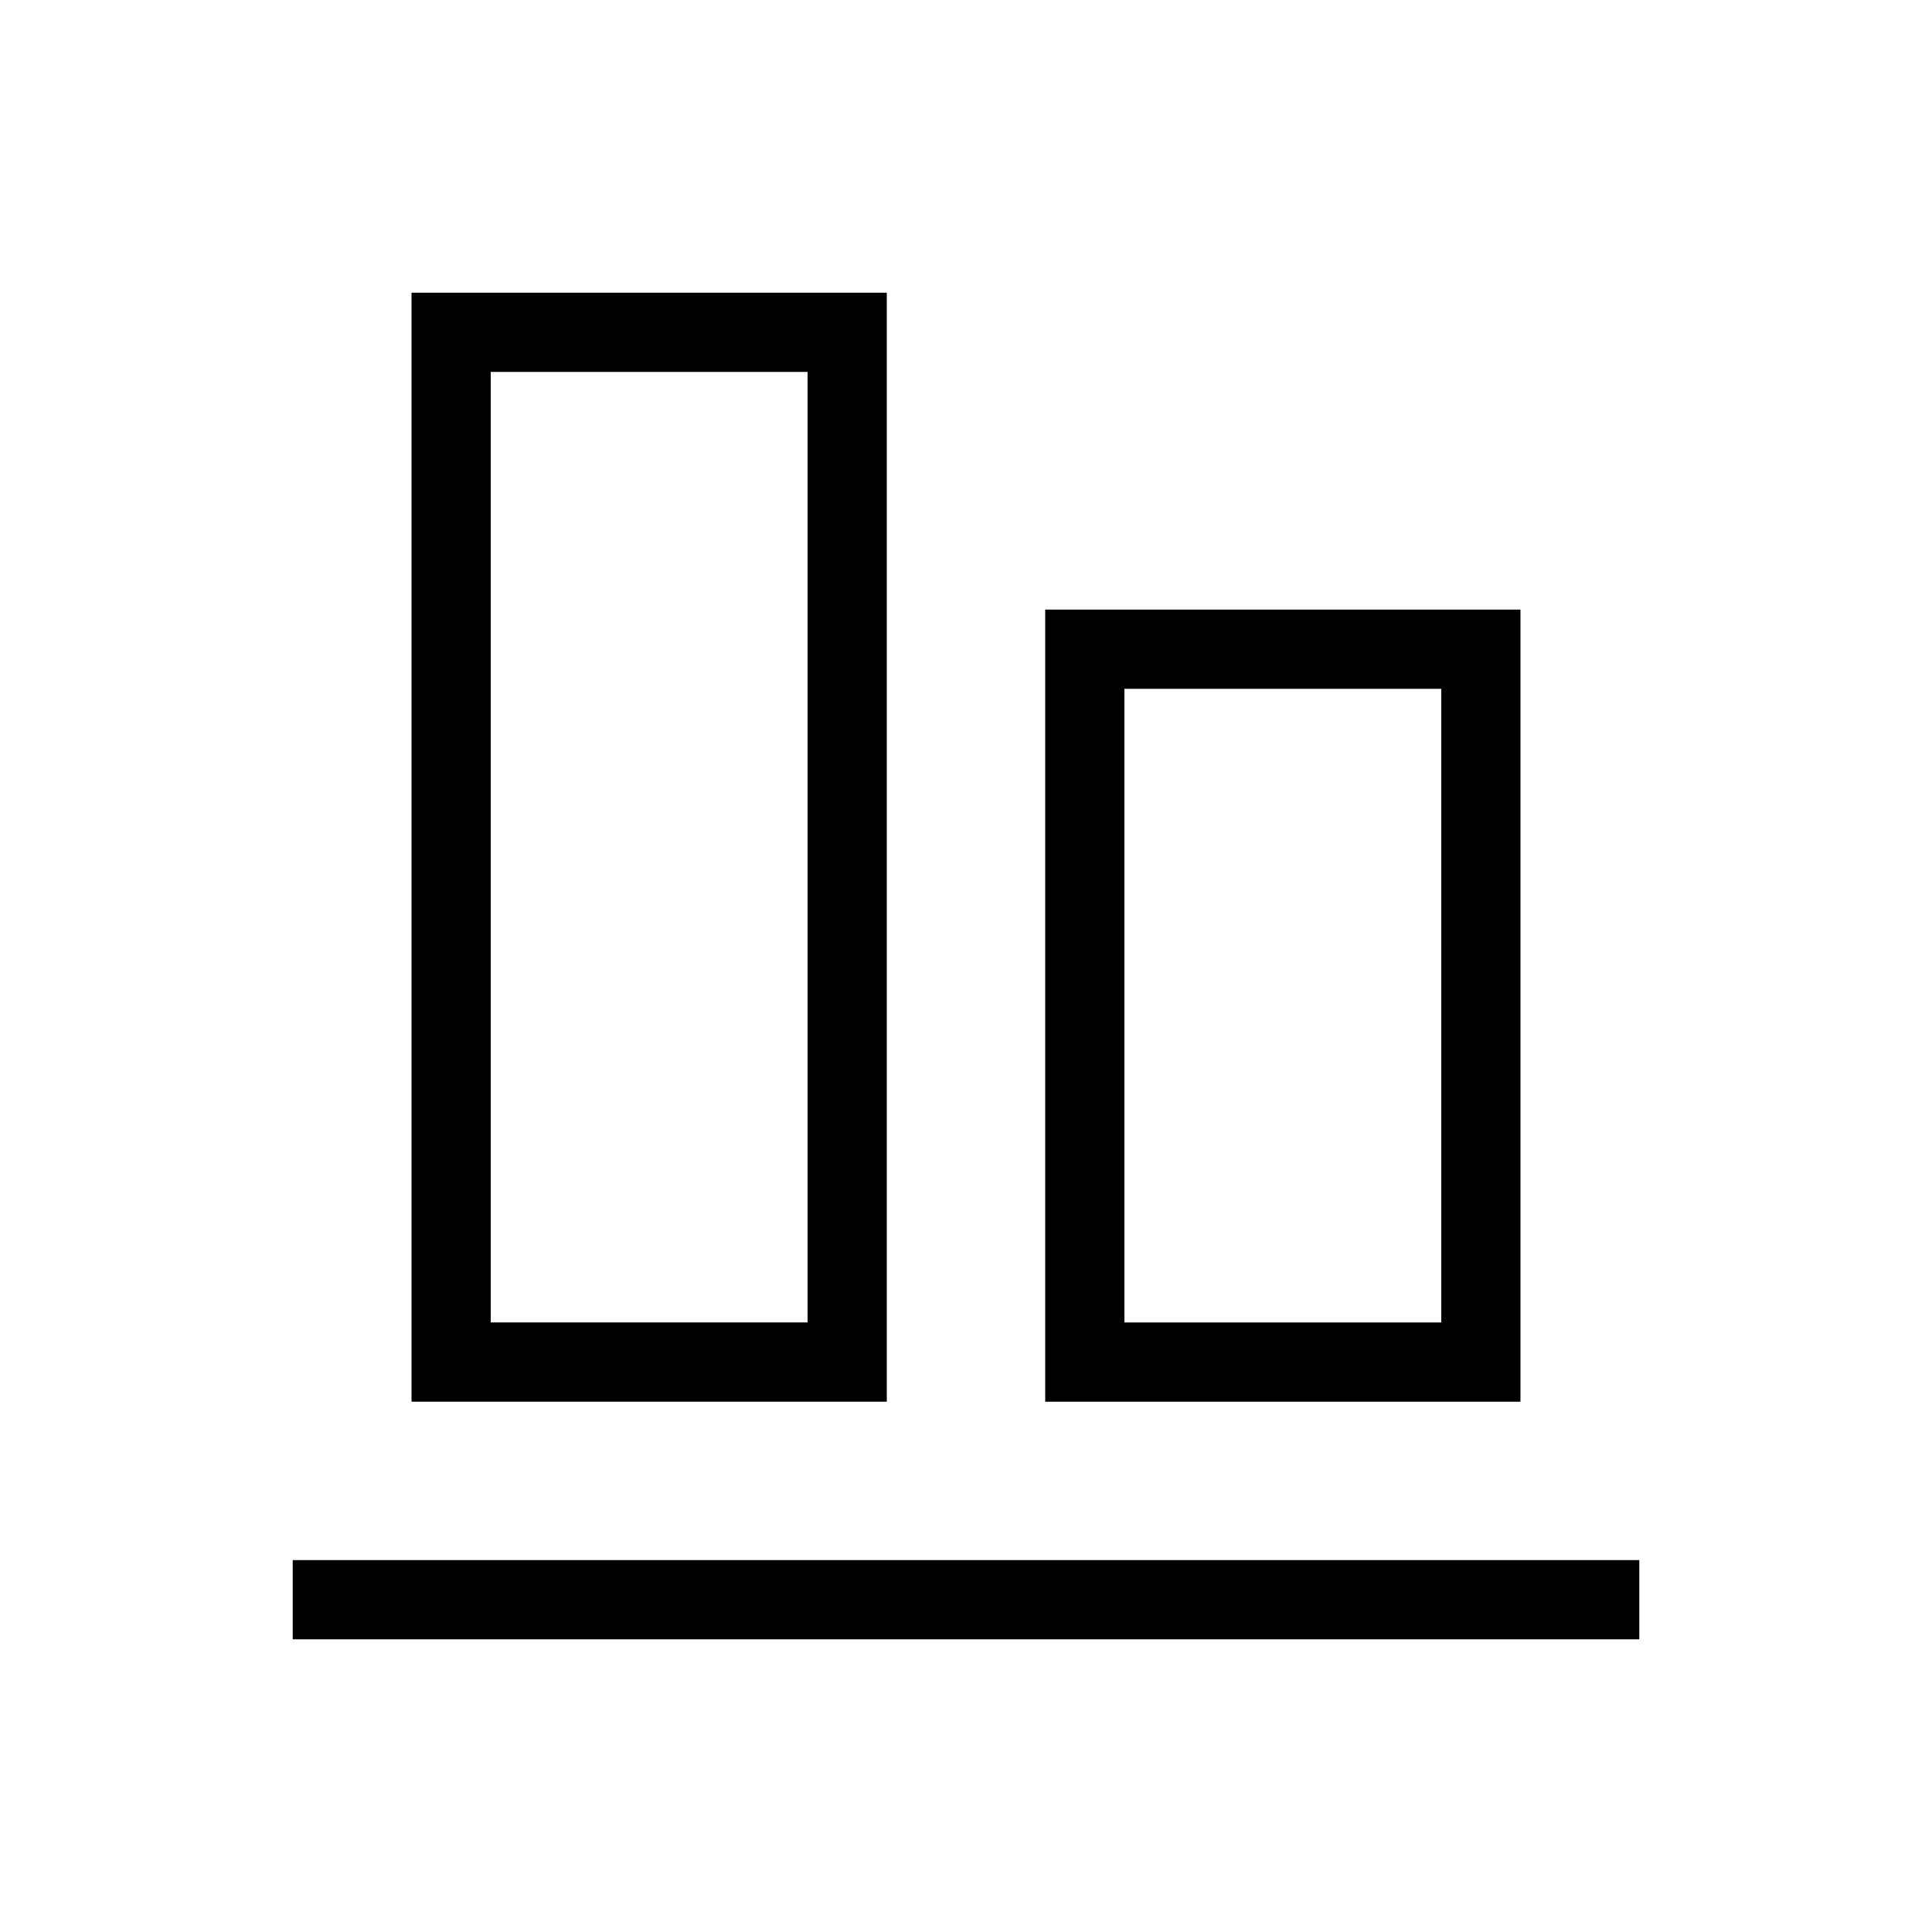 <?xml version="1.0" encoding="UTF-8"?>
<!-- Uploaded to: ICON Repo, www.svgrepo.com, Generator: ICON Repo Mixer Tools -->
<svg fill="#000000" width="800px" height="800px" version="1.1" viewBox="144 144 512 512" xmlns="http://www.w3.org/2000/svg">
 <g>
  <path d="m221.57 557.44h356.86v20.992h-356.86z"/>
  <path d="m546.94 305.54h-125.95v209.92h125.95zm-20.992 188.93h-83.965v-167.93h83.969z"/>
  <path d="m379.01 221.57h-125.95v293.89h125.95zm-20.992 272.89h-83.969v-251.9h83.969z"/>
 </g>
</svg>